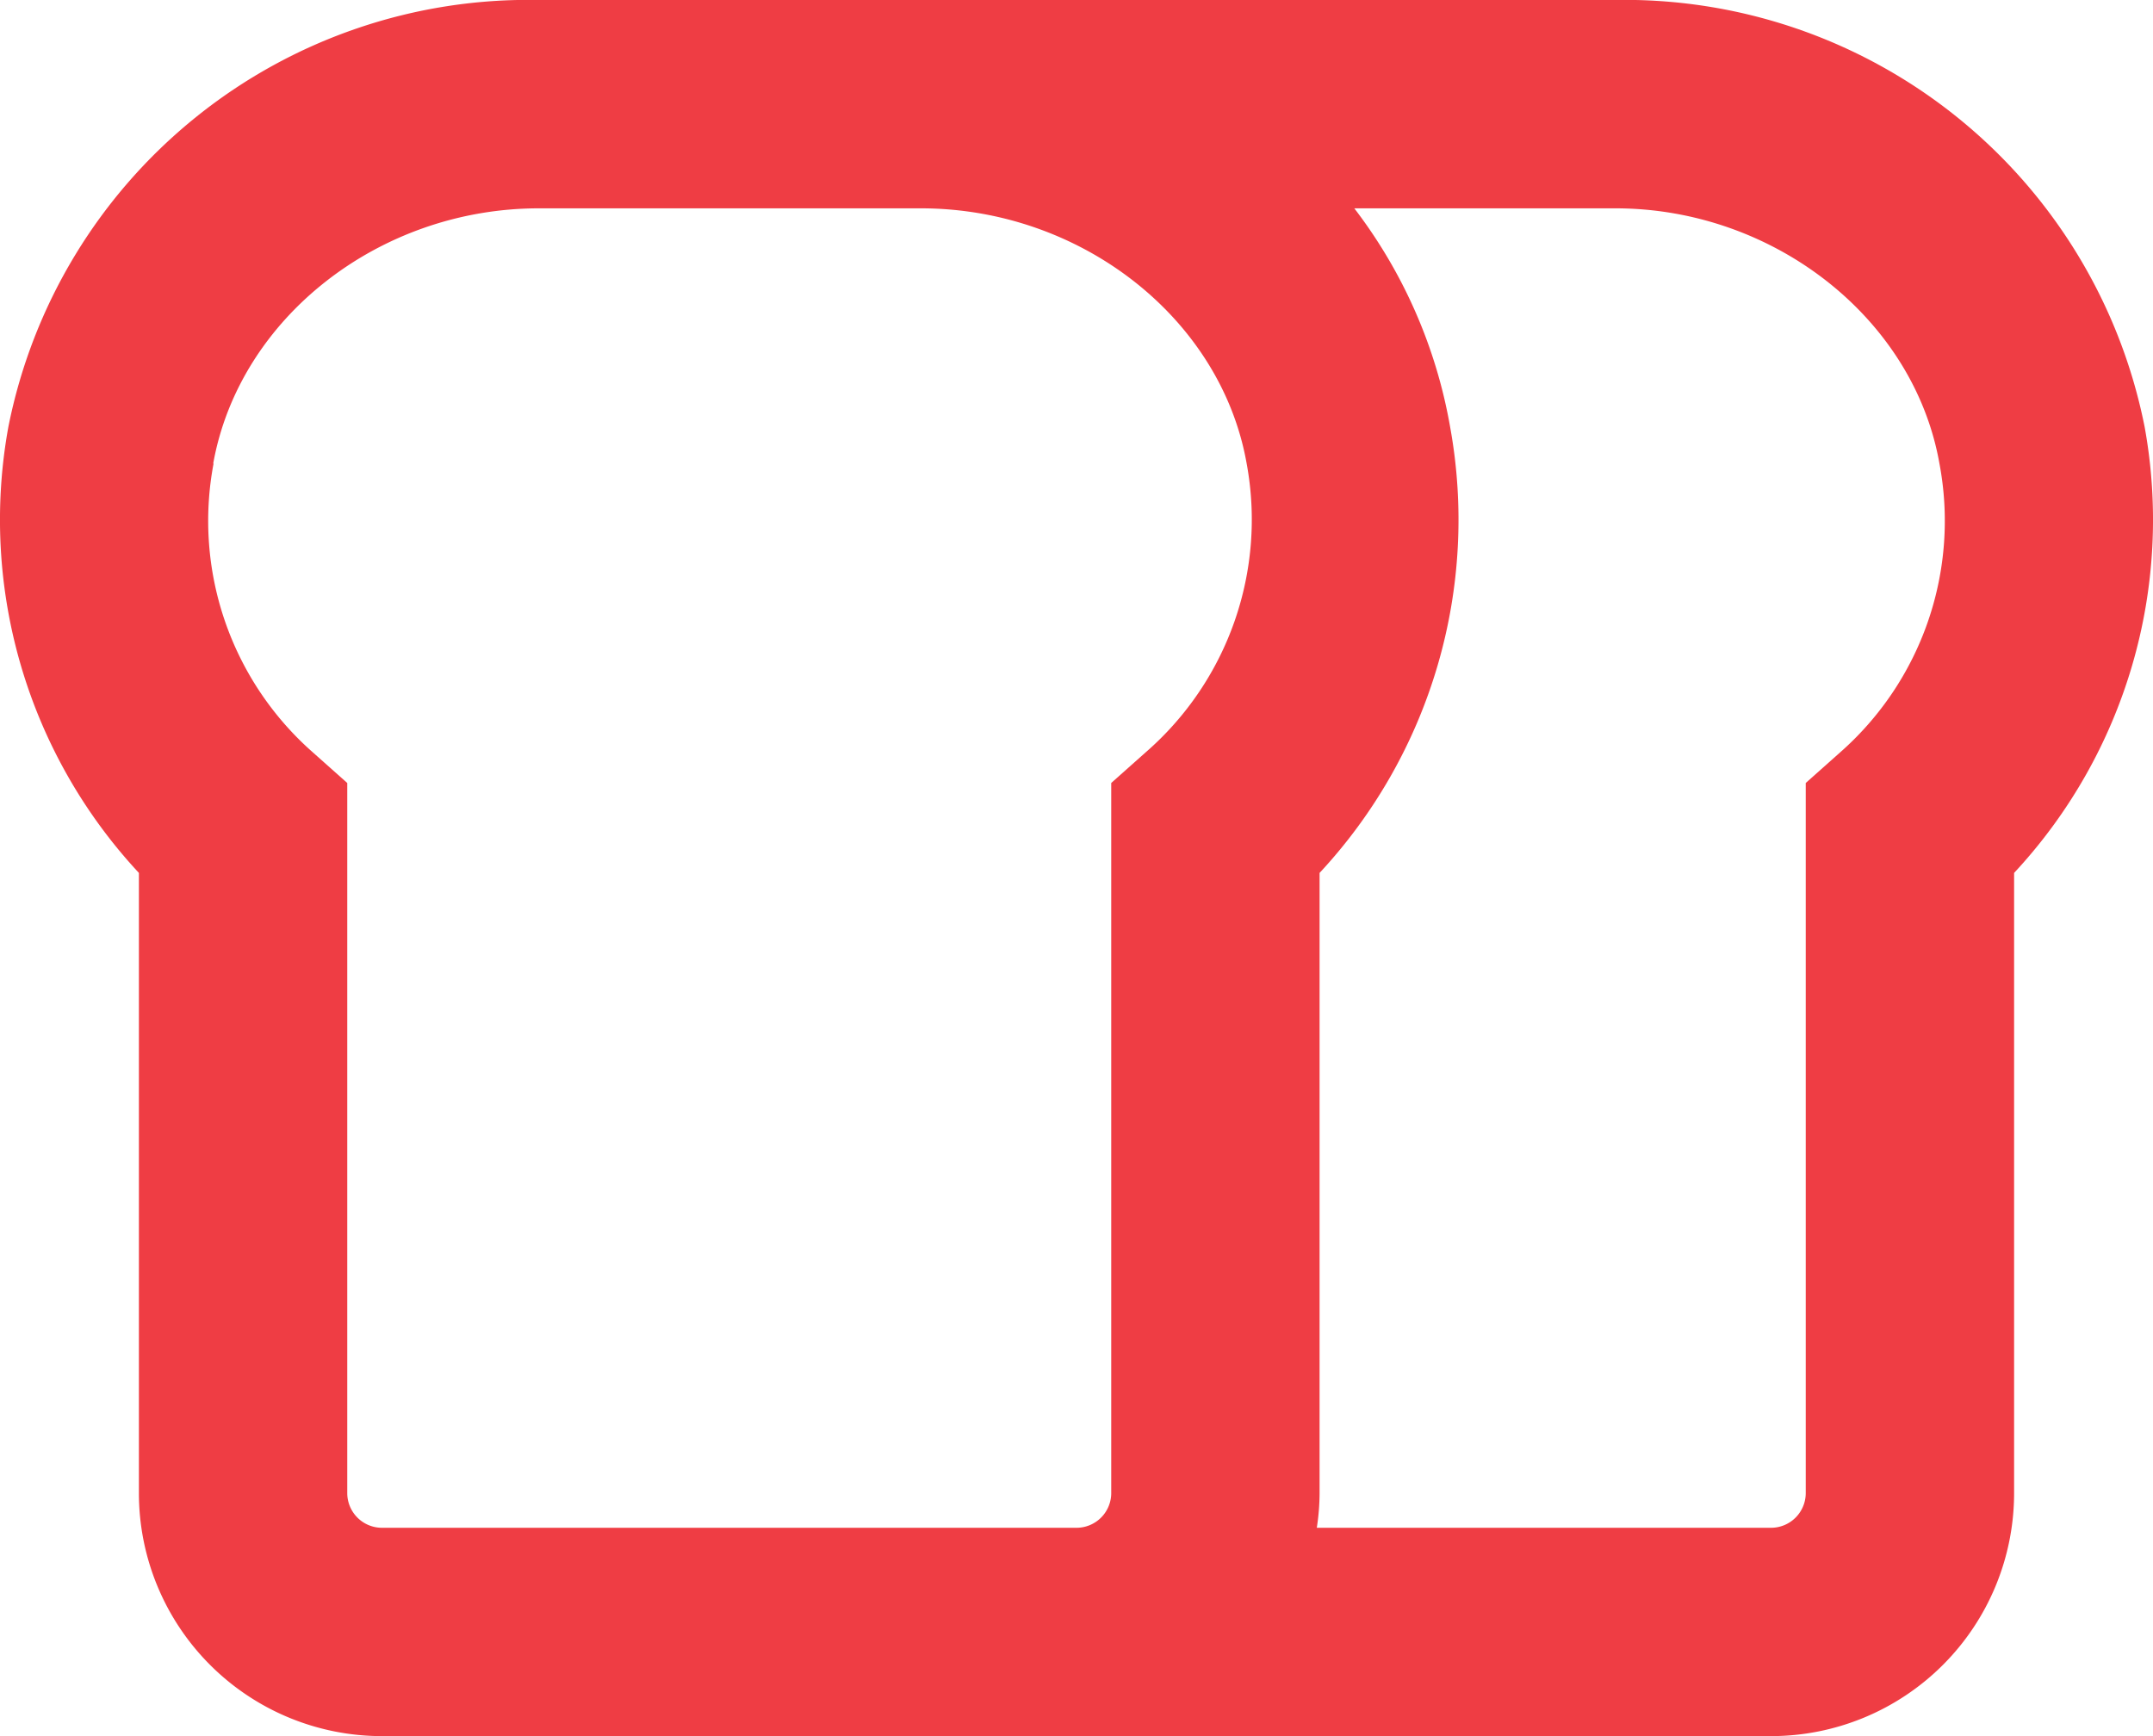 <?xml version="1.0" encoding="UTF-8"?> <svg xmlns="http://www.w3.org/2000/svg" viewBox="0 0 62 50"><defs><style>.cls-1{fill:#ef3d44;}</style></defs><g id="Capa_2" data-name="Capa 2"><g id="Layer_1" data-name="Layer 1"><path class="cls-1" d="M4,43a7,7,0,0,0,7,7H51a7,7,0,0,0,7-7V25.14A14.93,14.93,0,0,0,61.76,12.3,15.27,15.27,0,0,0,46.47,0H15.53A15.27,15.27,0,0,0,.24,12.3,14.93,14.93,0,0,0,4,25.14ZM55.85,13.35A8.88,8.88,0,0,1,53,21.66l-1,.89V43a1,1,0,0,1-1,1H37.92A6.63,6.63,0,0,0,38,43V25.14A14.93,14.93,0,0,0,41.76,12.3,14.44,14.44,0,0,0,39,6h7.52C51.07,6,55.11,9.16,55.85,13.35Zm-49.71,0C6.89,9.16,10.92,6,15.52,6h11c4.6,0,8.64,3.16,9.38,7.35h0A8.88,8.88,0,0,1,33,21.66l-1,.89V43a1,1,0,0,1-1,1H11a1,1,0,0,1-1-1V22.55l-1-.89a8.88,8.88,0,0,1-2.85-8.31Z"></path></g></g></svg> 